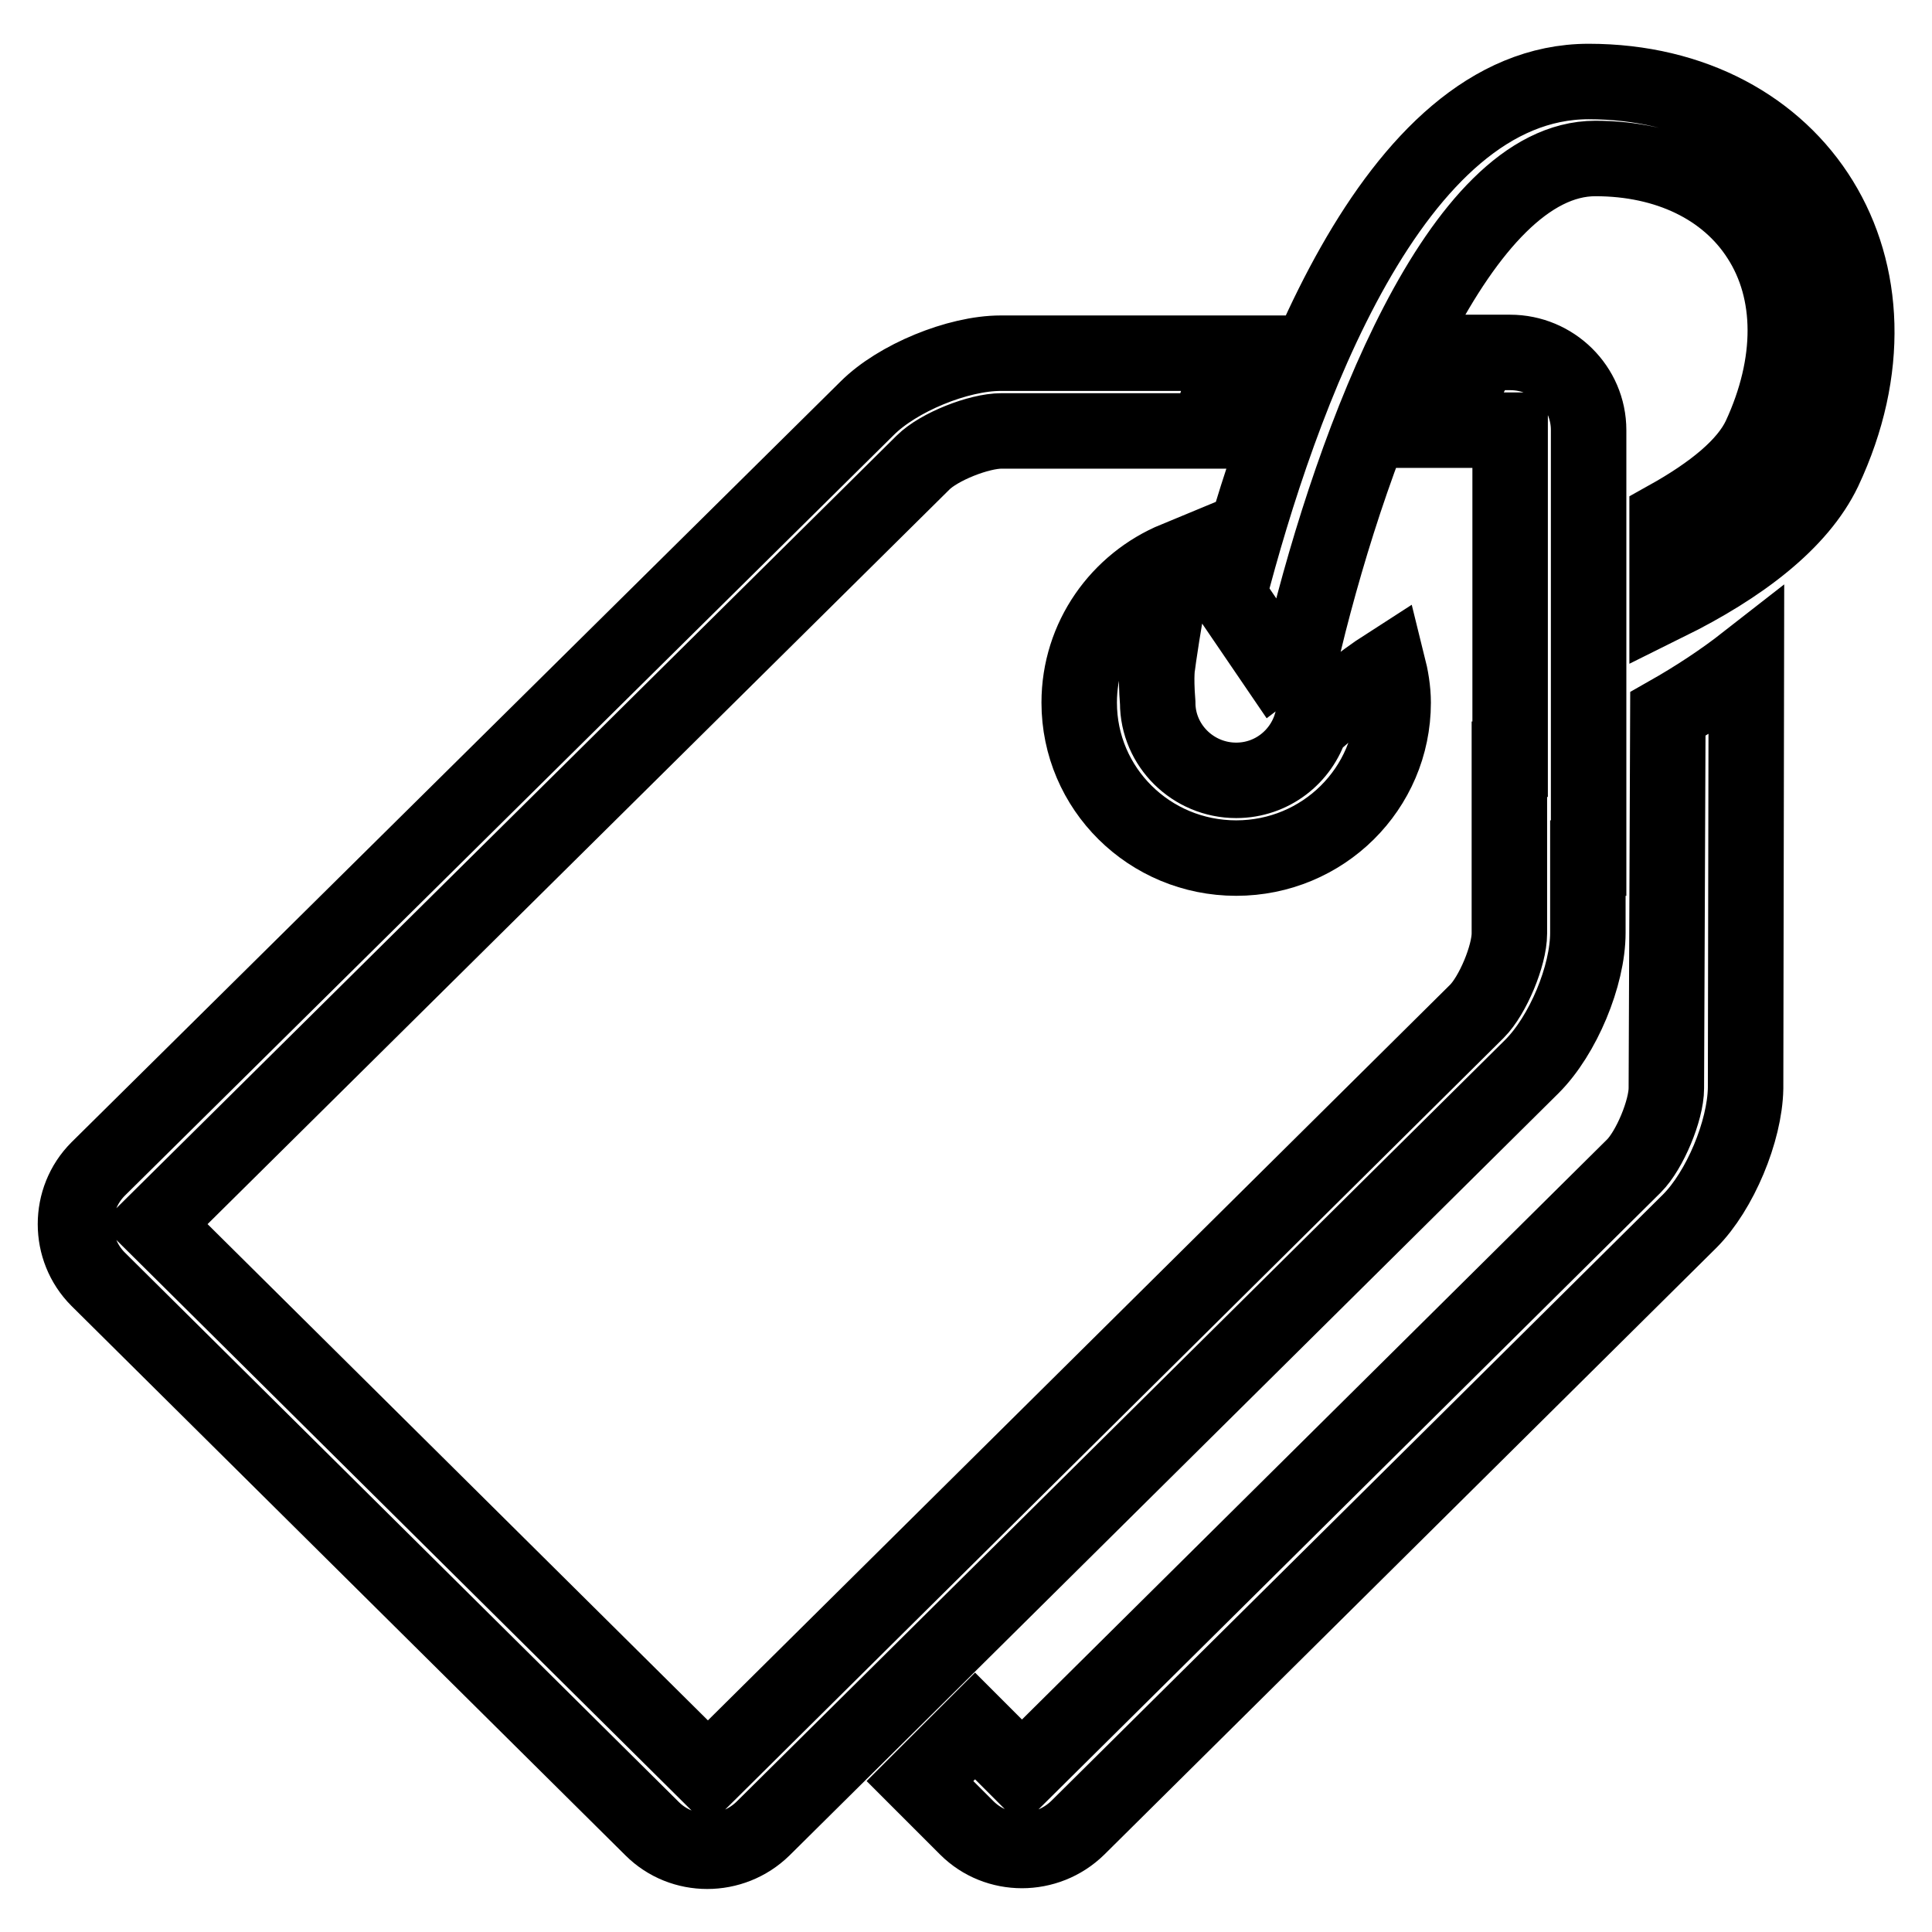 <?xml version="1.0" encoding="utf-8"?>
<!-- Svg Vector Icons : http://www.onlinewebfonts.com/icon -->
<!DOCTYPE svg PUBLIC "-//W3C//DTD SVG 1.1//EN" "http://www.w3.org/Graphics/SVG/1.1/DTD/svg11.dtd">
<svg version="1.1" xmlns="http://www.w3.org/2000/svg" xmlns:xlink="http://www.w3.org/1999/xlink" x="0px" y="0px" viewBox="0 0 256 256" enable-background="new 0 0 256 256" xml:space="preserve">
<g> <path stroke-width="10" fill-opacity="0" stroke="#000000"  d="M210.4,123.6l0-9.9h0.1V72.6h0l0-15.6c0-5.7-4.7-10.3-10.4-10.3l-3.7,0c-1.6,2.9-3.3,6.4-5,10.3l8.7,0 l0,24.6c0,0,0,0,0,0v19c0,0,0,0-0.1,0l0,23.1c0,2.9-2.2,8.2-4.3,10.3l-101.9,101l-73.4-72.8L122.3,61.3c2.1-2.1,7.4-4.2,10.4-4.2 l27.4,0c1-3.4,2.1-6.8,3.3-10.3l-30.8,0c-5.7,0-13.7,3.3-17.7,7.3L13,154.9c-4,4-4,10.6,0,14.6l73.4,72.8c4,4,10.6,4,14.7,0 l101.9-101C207.1,137.2,210.4,129.3,210.4,123.6z M155.8,74.1c-7.5,3.1-12.8,10.4-12.8,19c0,11.4,9.3,20.6,20.8,20.6 c11.5,0,20.8-9.2,20.8-20.6c0-1.7-0.3-3.4-0.7-5c-3.9,2.5-7.2,5.4-10.2,8c-1.3,4.2-5.2,7.3-9.9,7.3c-5.7,0-10.4-4.6-10.4-10.3 c0,0,0,0,0,0c-0.3-3.8,0-5.1,0-5.1S154.1,82.5,155.8,74.1z M210.5,10.8c-26.1,0-41,42.3-47.7,68.1L169,88l3.8-2.9 C179.4,58,193.4,21,211.4,21c9.5,0,17.4,3.8,21.7,10.5c4.6,7.1,4.6,16.7,0.1,26.4c-1.8,3.8-6.2,7.4-12.3,10.8v11.2 c9.7-4.8,17.5-10.7,20.8-17.6C254.2,35.7,238.4,10.8,210.5,10.8z M220.8,144.2c0,2.9-2.2,8.2-4.3,10.3l-81.1,80.4l-6.2-6.2 l-7.3,7.3l6.2,6.2c4,4,10.6,4,14.7,0l81.1-80.4c4-4,7.3-11.9,7.4-17.6l0.1-56.5c-3.2,2.5-6.7,4.8-10.4,6.9L220.8,144.2z"/></g>
</svg>